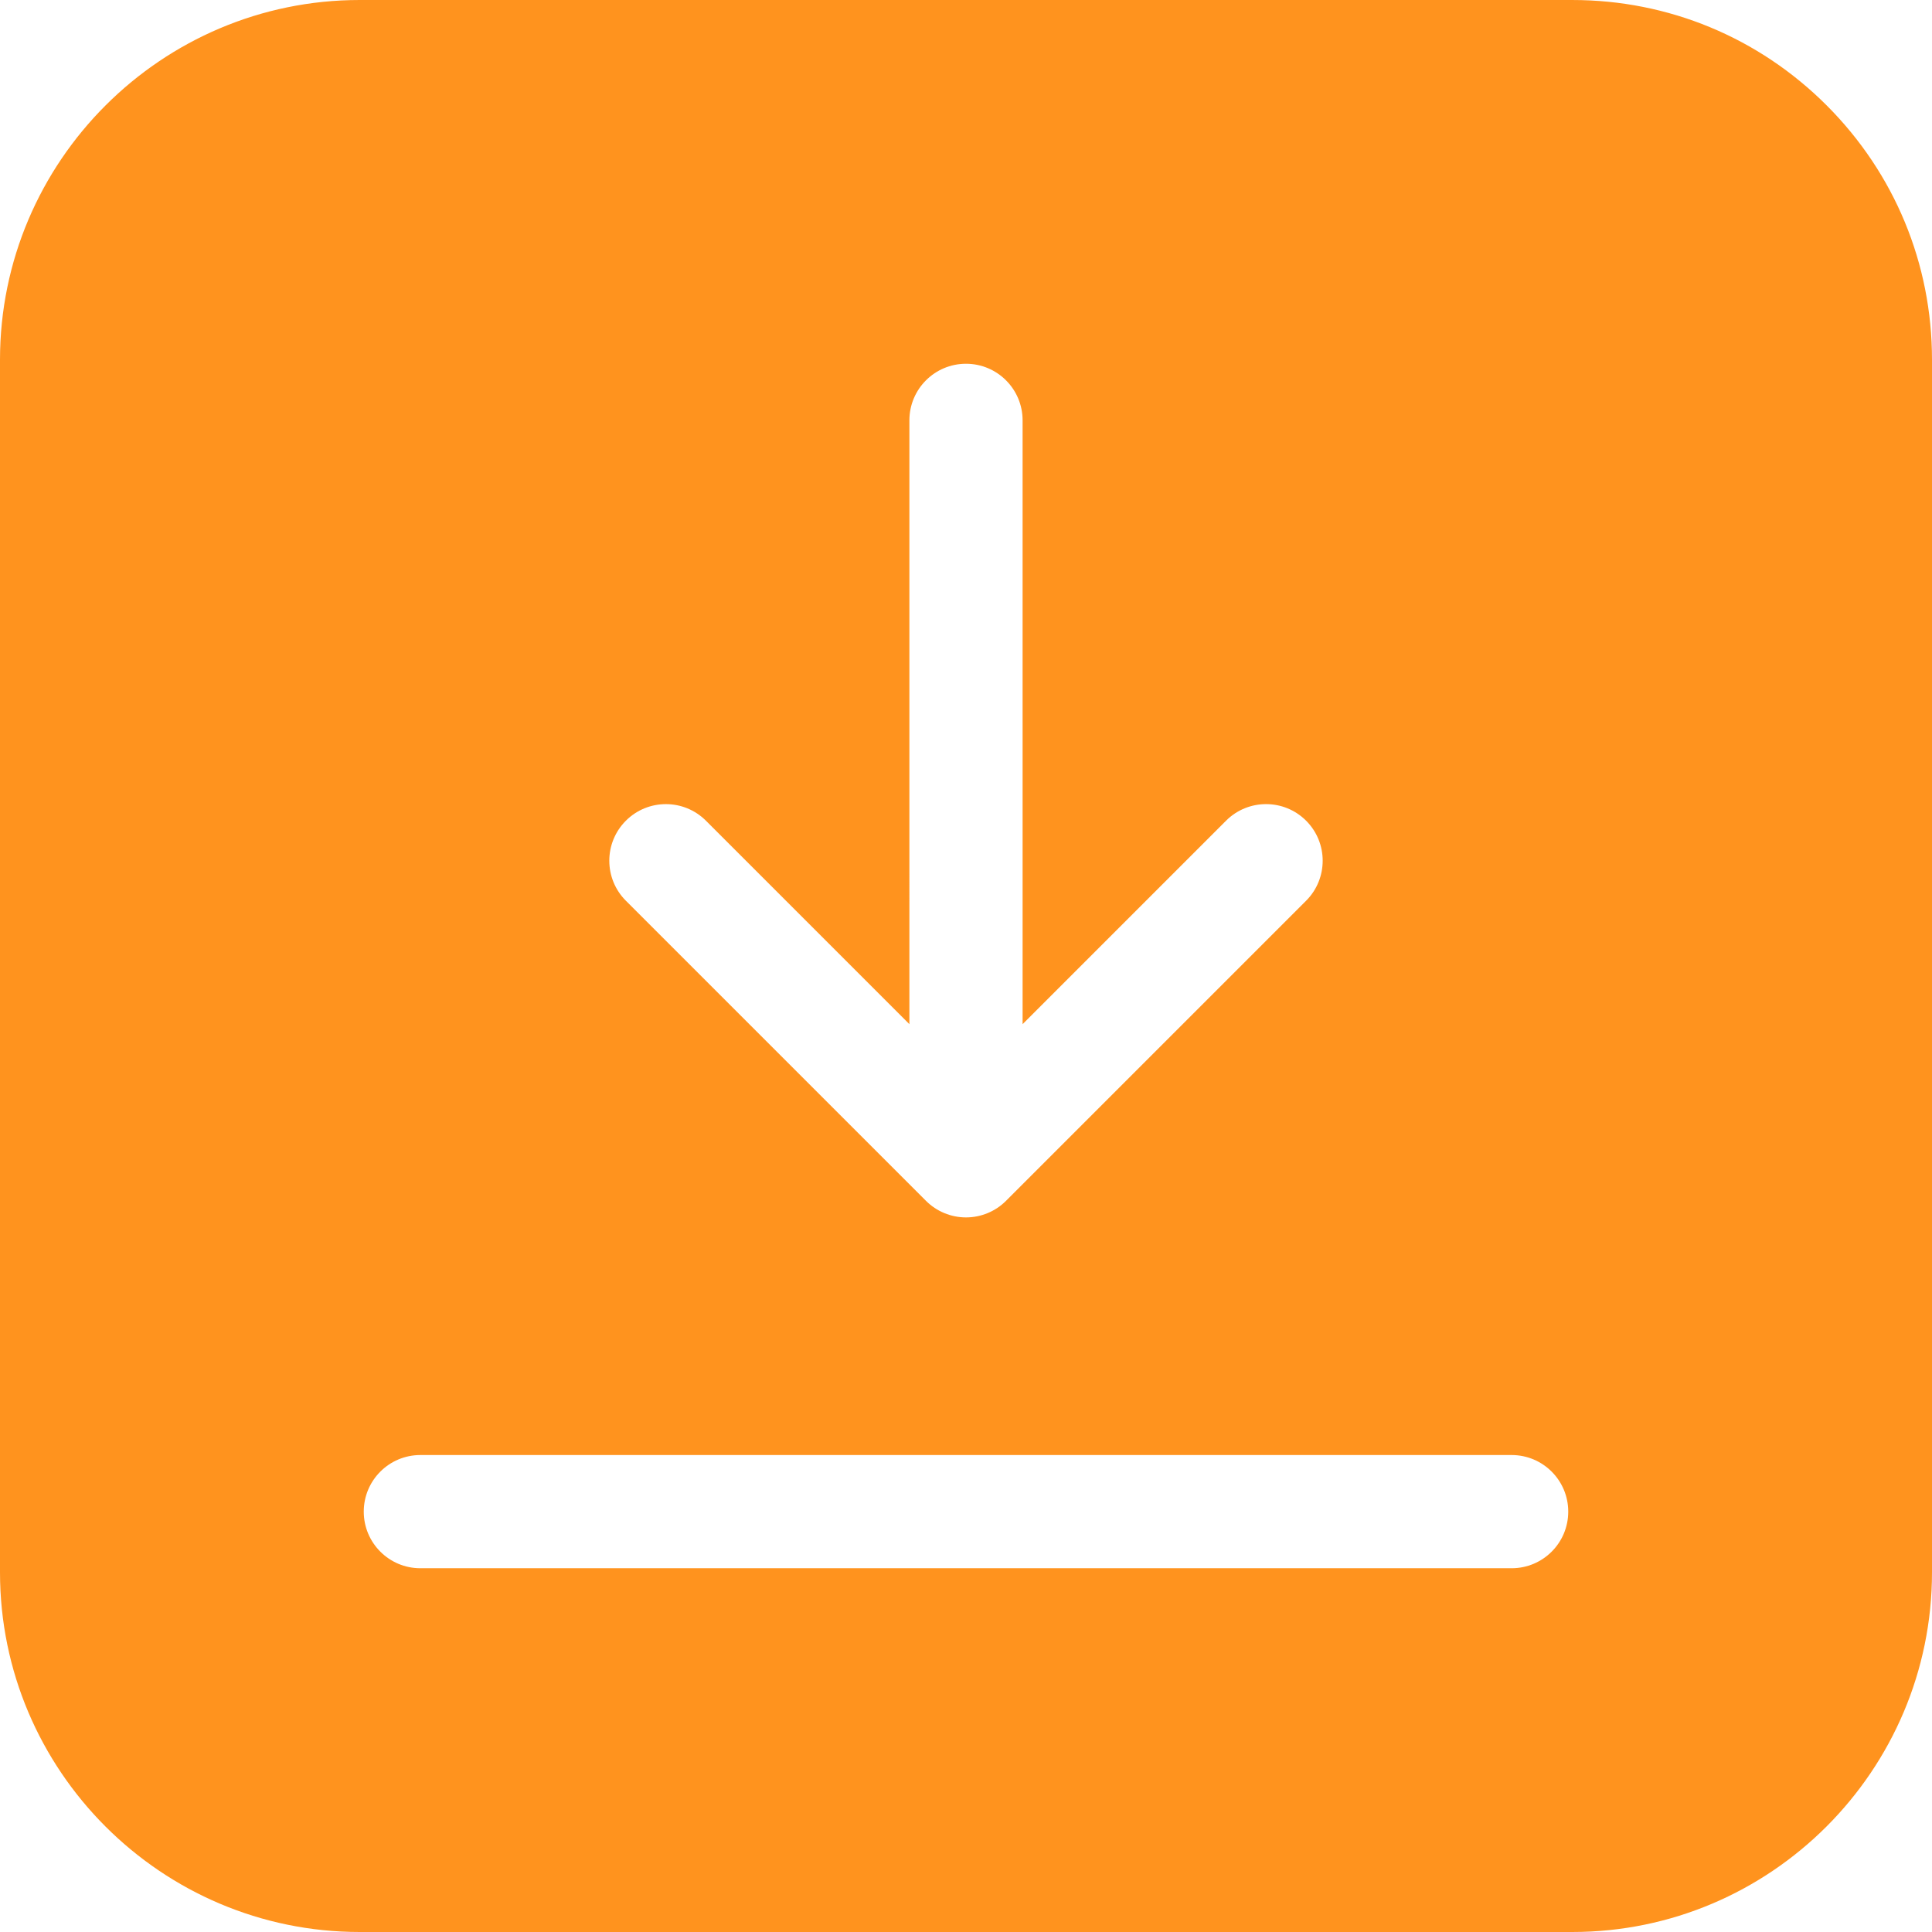 <?xml version="1.0"?>
<svg xmlns="http://www.w3.org/2000/svg" xmlns:xlink="http://www.w3.org/1999/xlink" xmlns:svgjs="http://svgjs.com/svgjs" version="1.1" width="512" height="512" x="0" y="0" viewBox="0 0 512 512" style="enable-background:new 0 0 512 512" xml:space="preserve" class=""><g>
<g xmlns="http://www.w3.org/2000/svg">
	<g>
		<path d="M484.078,27.923C466.072,9.917,442.131,0.001,416.666,0.002L95.334,0C42.766,0.002,0,42.769,0,95.333v321.333    C0,469.233,42.768,512,95.334,512h321.332C469.233,512,512,469.233,512,416.666V95.335C512,69.87,502.084,45.929,484.078,27.923z     M165.865,217.494c5.857-5.857,15.354-5.857,21.213,0L241,271.416l-0.002-160.017c0-8.284,6.716-15,15-15c8.285,0,15,6.716,15,15    L271,271.412l53.918-53.92c5.857-5.857,15.355-5.857,21.213,0c5.858,5.857,5.858,15.355,0.001,21.213l-79.526,79.528    c-2.814,2.814-6.629,4.394-10.607,4.394c-3.977,0-7.793-1.58-10.605-4.394l-79.527-79.526    C160.007,232.85,160.007,223.352,165.865,217.494z M400.602,415.6H111.4c-8.283,0-15-6.716-15-15s6.717-15,15-15h289.201    c8.283,0,15,6.716,15,15C415.602,408.884,408.885,415.6,400.602,415.6z" fill="#ff931e" data-original="#000000" style="" class=""/>
	</g>
</g>
<g xmlns="http://www.w3.org/2000/svg">
</g>
<g xmlns="http://www.w3.org/2000/svg">
</g>
<g xmlns="http://www.w3.org/2000/svg">
</g>
<g xmlns="http://www.w3.org/2000/svg">
</g>
<g xmlns="http://www.w3.org/2000/svg">
</g>
<g xmlns="http://www.w3.org/2000/svg">
</g>
<g xmlns="http://www.w3.org/2000/svg">
</g>
<g xmlns="http://www.w3.org/2000/svg">
</g>
<g xmlns="http://www.w3.org/2000/svg">
</g>
<g xmlns="http://www.w3.org/2000/svg">
</g>
<g xmlns="http://www.w3.org/2000/svg">
</g>
<g xmlns="http://www.w3.org/2000/svg">
</g>
<g xmlns="http://www.w3.org/2000/svg">
</g>
<g xmlns="http://www.w3.org/2000/svg">
</g>
<g xmlns="http://www.w3.org/2000/svg">
</g>
</g></svg>
